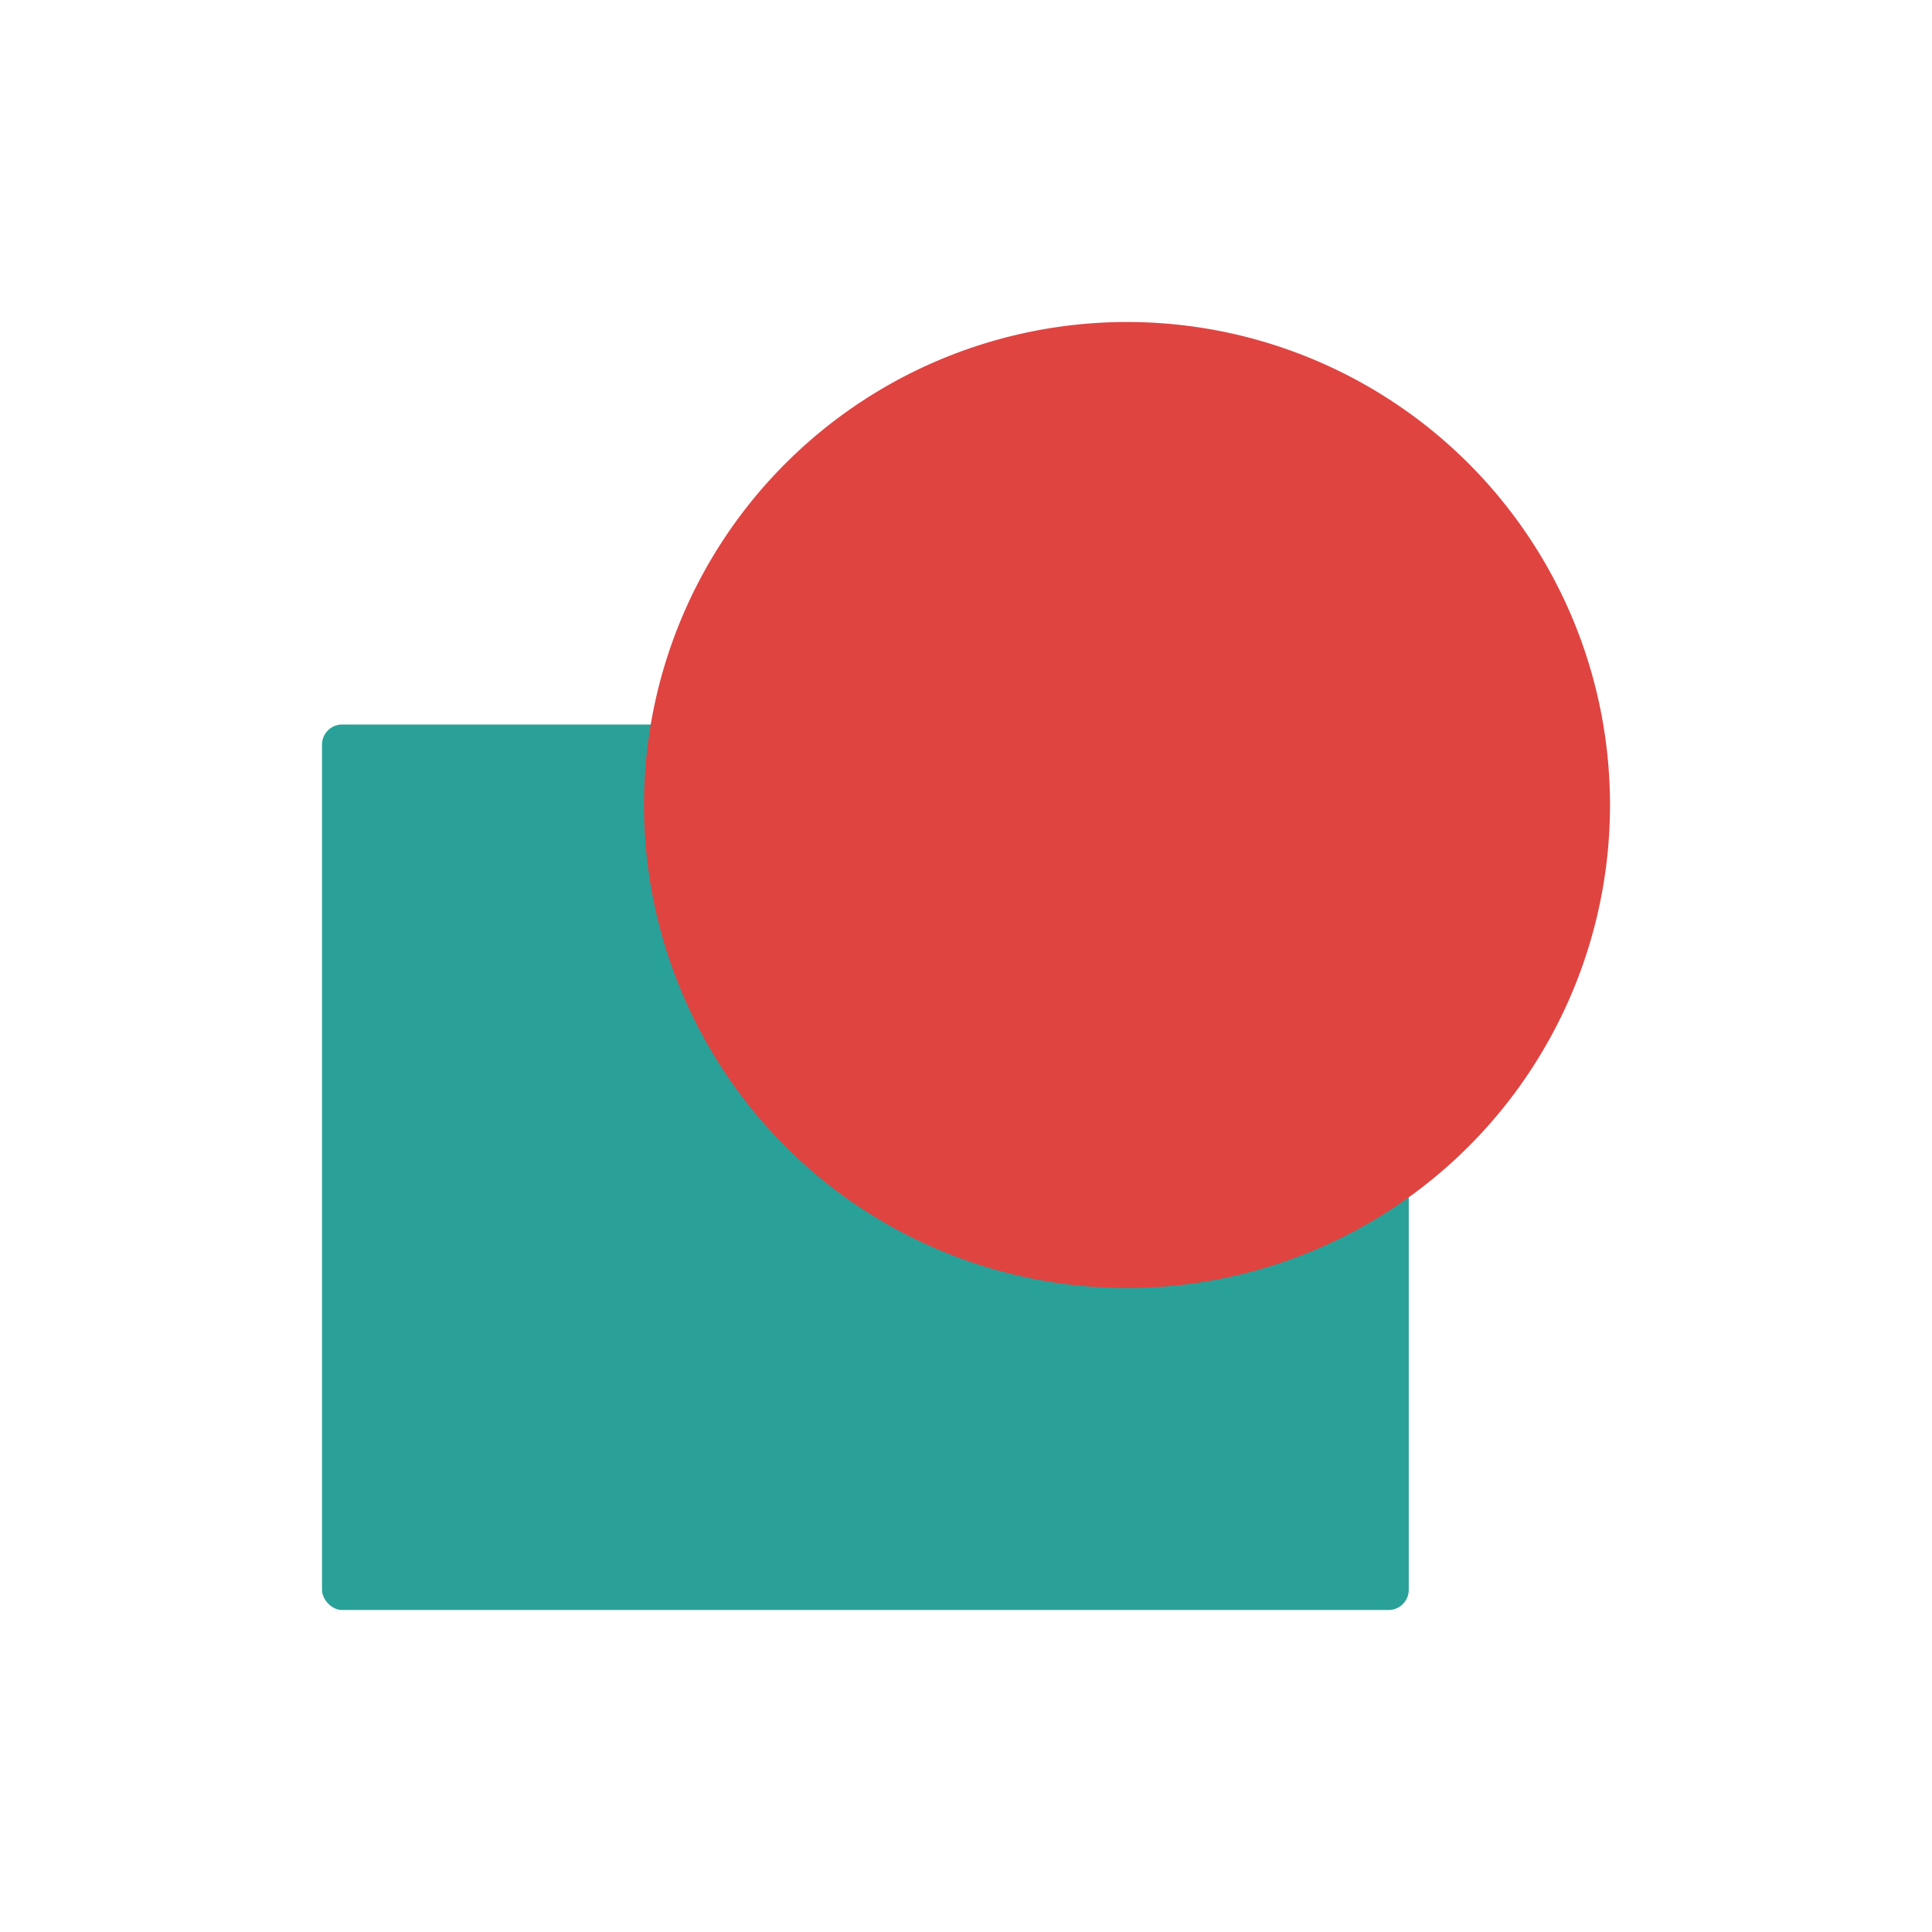 <svg xmlns="http://www.w3.org/2000/svg" viewBox="0 0 48 48">
 <rect y="18" x="8" height="22" width="27" rx="0.5" style="fill:#2aa198;fill-opacity:1;stroke:none;display:inline;color:#000"/>
 <path d="m 40 20 a 12 12 0 0 1 -24 0 12 12 0 1 1 24 0 z" style="fill:#df4441;fill-opacity:1;stroke:none;display:inline;color:#000"/>
</svg>
